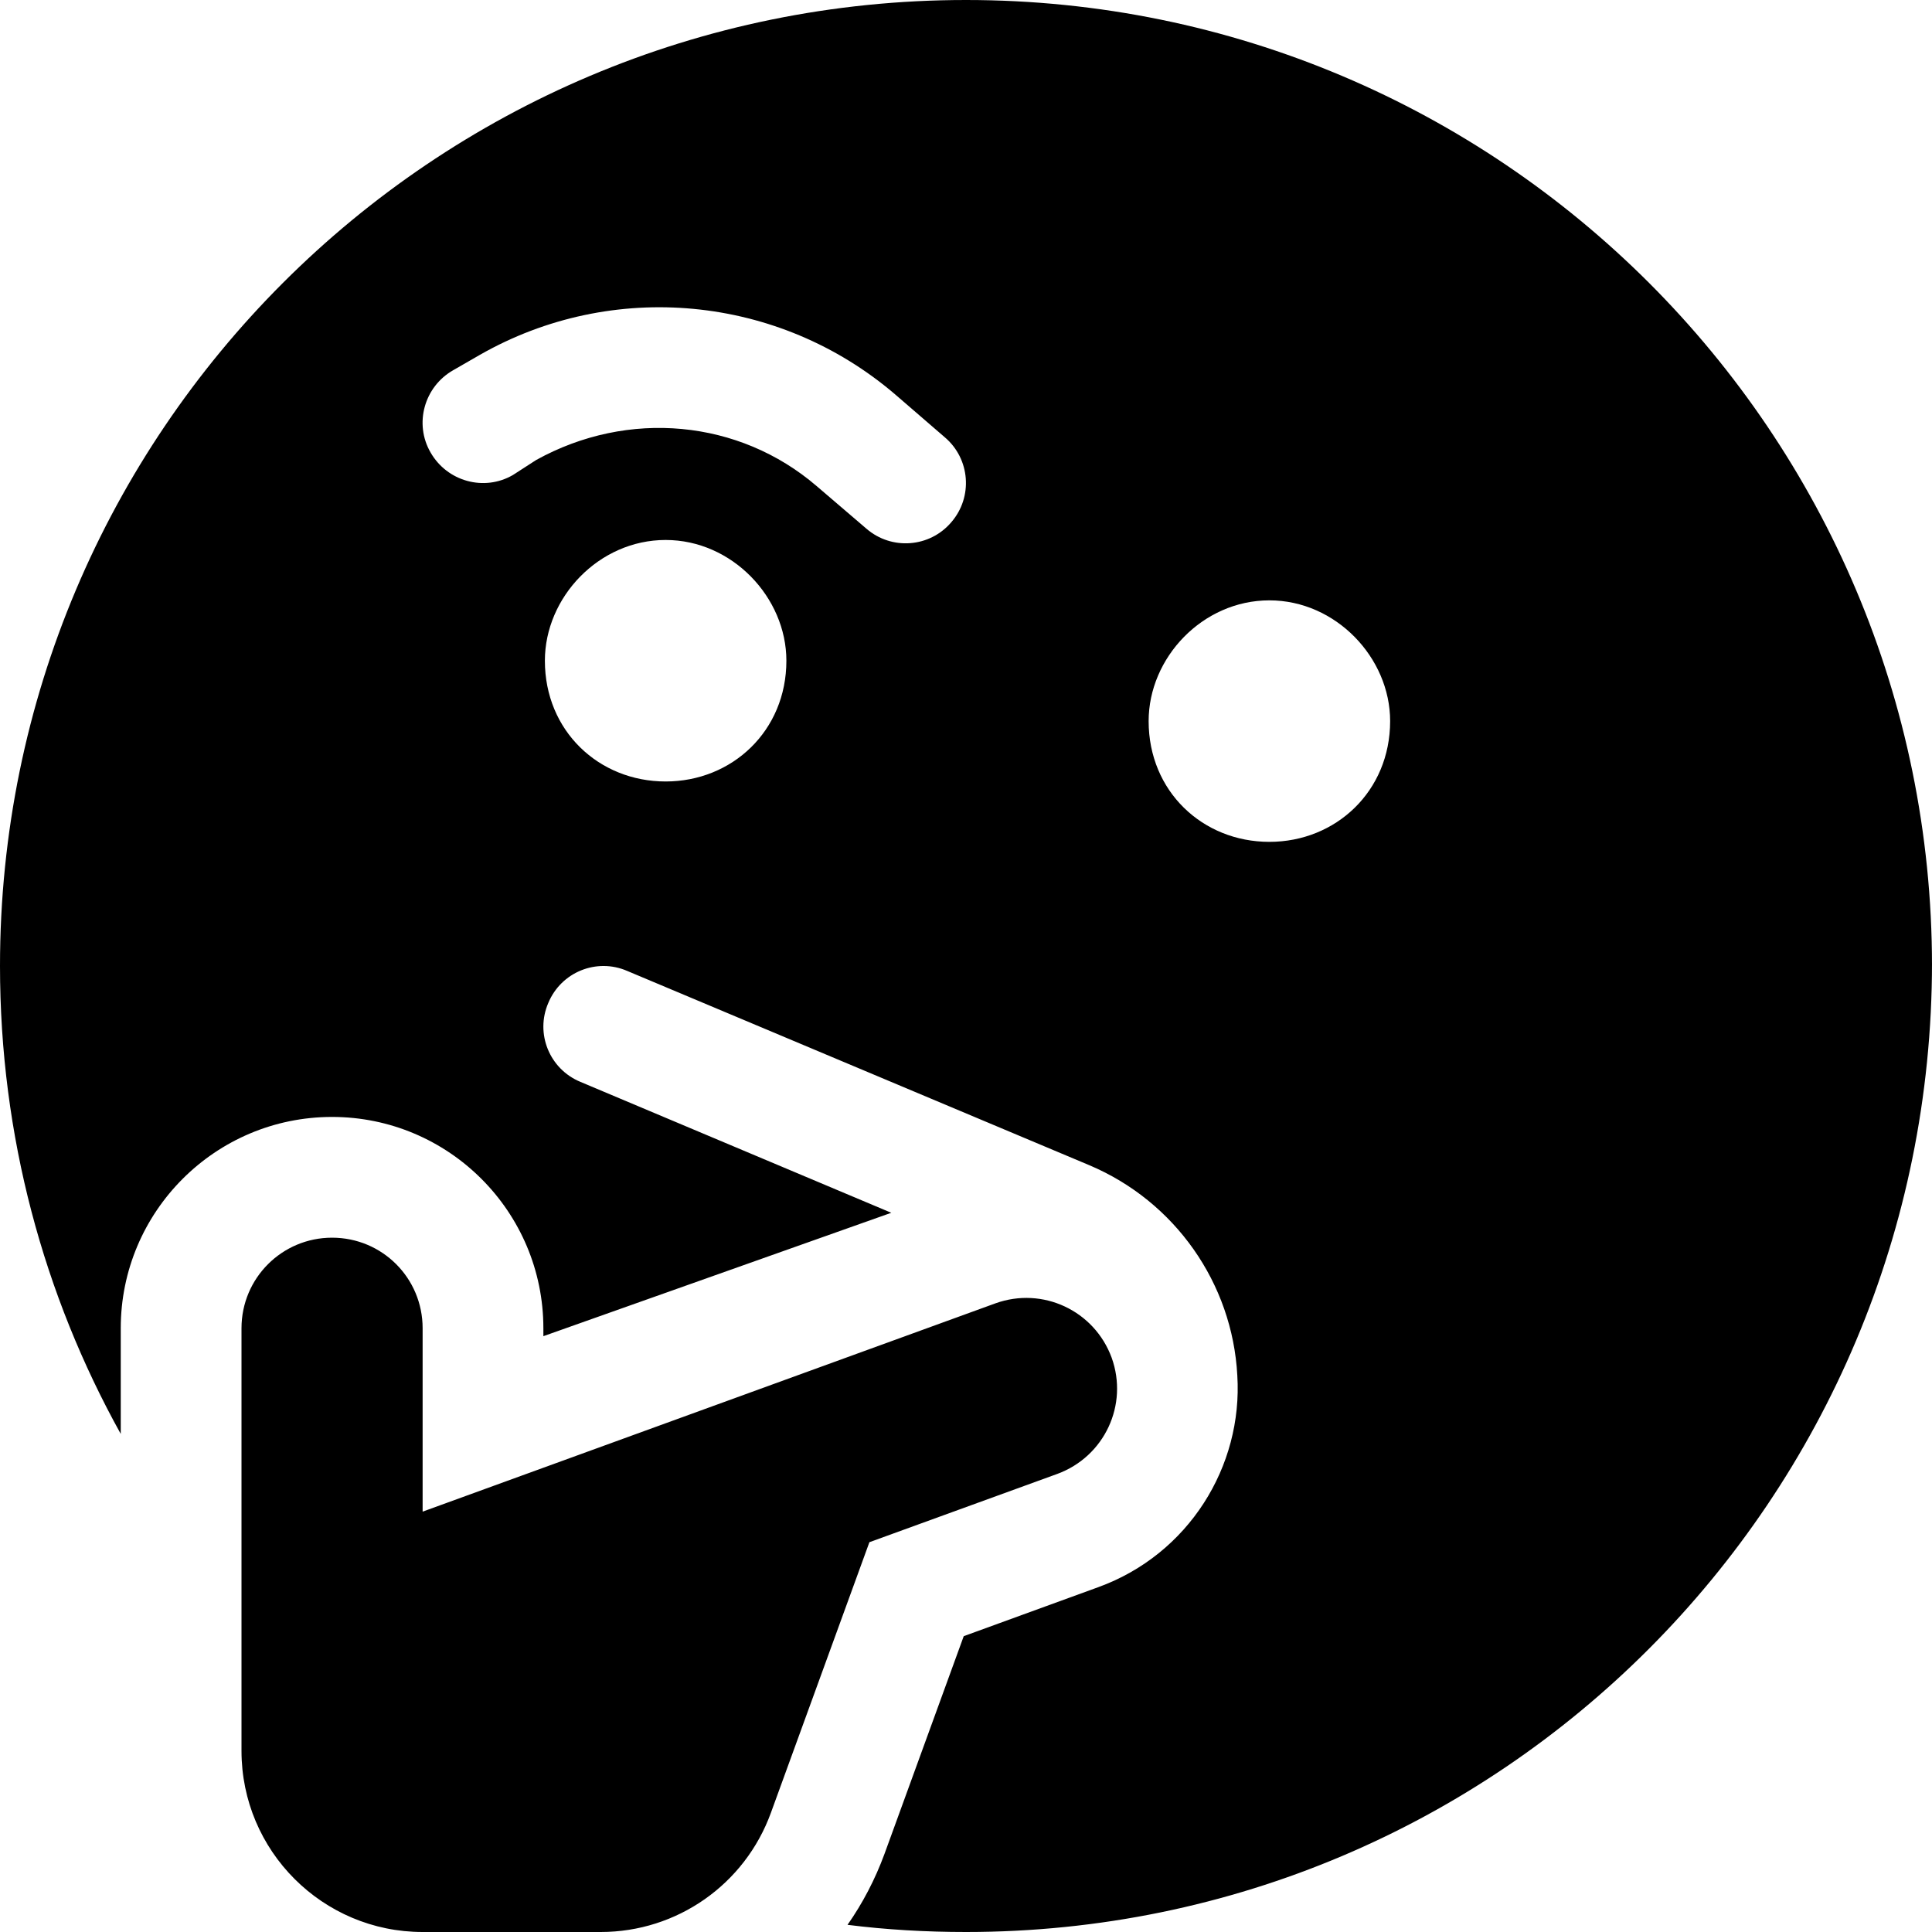 <svg xmlns="http://www.w3.org/2000/svg" viewBox="0 0 512 512"><!--! Font Awesome Pro 6.1.1 by @fontawesome - https://fontawesome.com License - https://fontawesome.com/license (Commercial License) Copyright 2022 Fonticons, Inc. --><path d="M512 255.1C512 397.4 397.4 512 256 512C245.4 512 234.9 511.4 224.6 510.1C228.6 504.4 231.9 498.1 234.4 491.3L255.4 433.6L291.1 420.6C315 411.9 329.4 388.6 327.9 364.5C326.6 340.1 311.4 318.4 288.7 308.8L166.2 257.3C158.1 253.8 148.7 257.6 145.3 265.8C141.8 273.9 145.6 283.3 153.8 286.7L236.2 321.4L144 354.1V352C144 321.1 118.9 296 88 296C57.07 296 32 321.1 32 352V380C11.61 343.3 0 301 0 256C0 114.6 114.6 0 256 0C397.4 0 512 114.6 512 256L512 255.1zM176.4 143.1C158.7 143.1 144.4 158.3 144.4 175.1C144.4 193.7 158.7 207.1 176.4 207.1C194 207.1 208.4 193.7 208.4 175.1C208.4 158.3 194 143.1 176.4 143.1zM336.4 223.1C354 223.1 368.4 209.7 368.4 191.1C368.4 174.3 354 159.1 336.4 159.1C318.7 159.1 304.4 174.3 304.4 191.1C304.4 209.7 318.7 223.1 336.4 223.1zM142.1 121.9C166.5 108.4 195.9 111.2 216.4 128.8L229.6 140.1C236.3 145.9 246.4 145.1 252.1 138.4C257.9 131.7 257.1 121.6 250.4 115.9L237.2 104.5C206.4 78.14 162.3 73.95 127.1 94.08L120.1 98.11C112.4 102.5 109.7 112.3 114.1 119.9C118.5 127.6 128.3 130.3 135.9 125.9L142.1 121.9zM112 400.6L263.8 345.4C276.3 340.9 290 347.3 294.6 359.8C299.1 372.3 292.7 386 280.2 390.6L230.4 408.7L204.3 480.4C197.4 499.4 179.4 512 159.2 512H112C85.49 512 64 490.5 64 464V352C64 338.7 74.75 328 88 328C101.3 328 112 338.7 112 352L112 400.6z"/></svg>